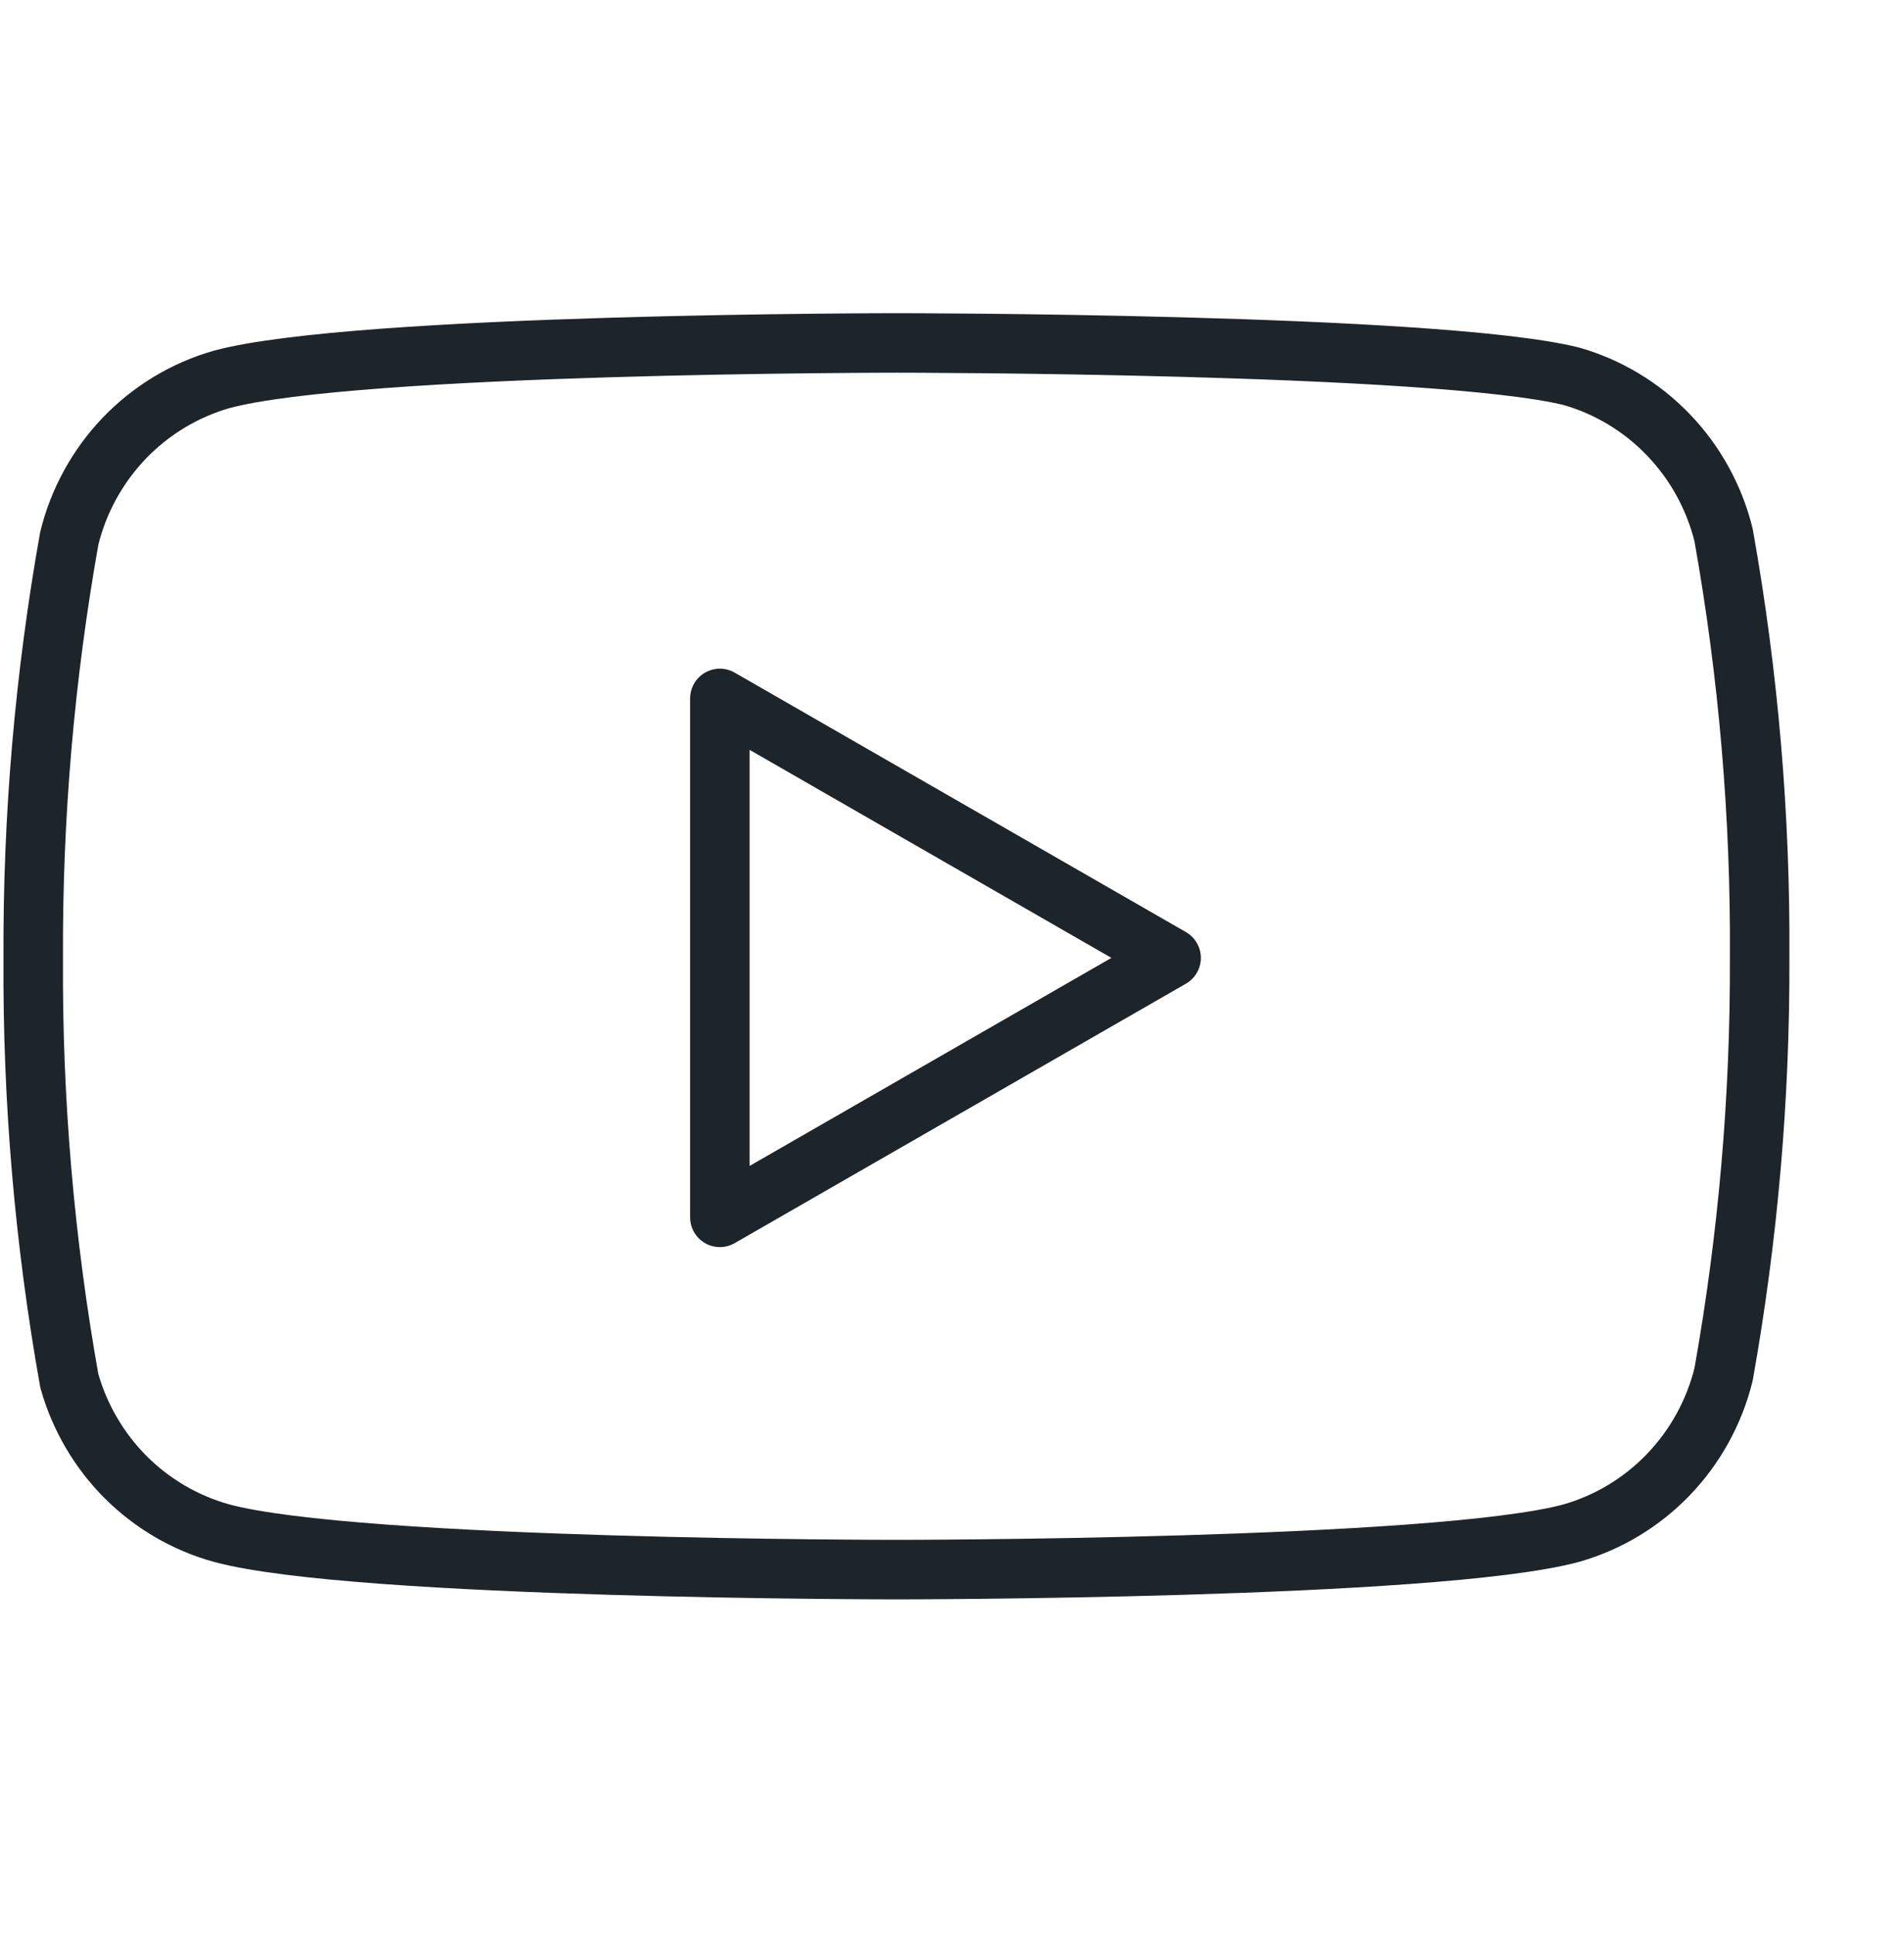 <svg width="64" height="65" viewBox="0 0 64 65" fill="none" xmlns="http://www.w3.org/2000/svg">
<path d="M57.935 17.979C57.622 16.714 56.983 15.554 56.085 14.618C55.187 13.681 54.059 13.001 52.818 12.646C48.281 11.526 30.133 11.526 30.133 11.526C30.133 11.526 11.985 11.526 7.447 12.752C6.206 13.108 5.079 13.788 4.18 14.724C3.282 15.661 2.643 16.82 2.33 18.086C1.5 22.741 1.094 27.463 1.117 32.193C1.087 36.958 1.493 41.716 2.33 46.406C2.676 47.632 3.328 48.748 4.224 49.645C5.121 50.541 6.231 51.189 7.447 51.526C11.985 52.752 30.133 52.752 30.133 52.752C30.133 52.752 48.281 52.752 52.818 51.526C54.059 51.171 55.187 50.491 56.085 49.554C56.983 48.618 57.622 47.458 57.935 46.193C58.759 41.573 59.165 36.887 59.148 32.193C59.178 27.427 58.772 22.669 57.935 17.979V17.979Z" stroke="#1D242A" stroke-width="2" stroke-linecap="round" stroke-linejoin="round"/>
<path d="M24.197 40.913L39.365 32.193L24.197 23.473V40.913Z" stroke="#1D242A" stroke-width="2" stroke-linecap="round" stroke-linejoin="round"/>
</svg>
